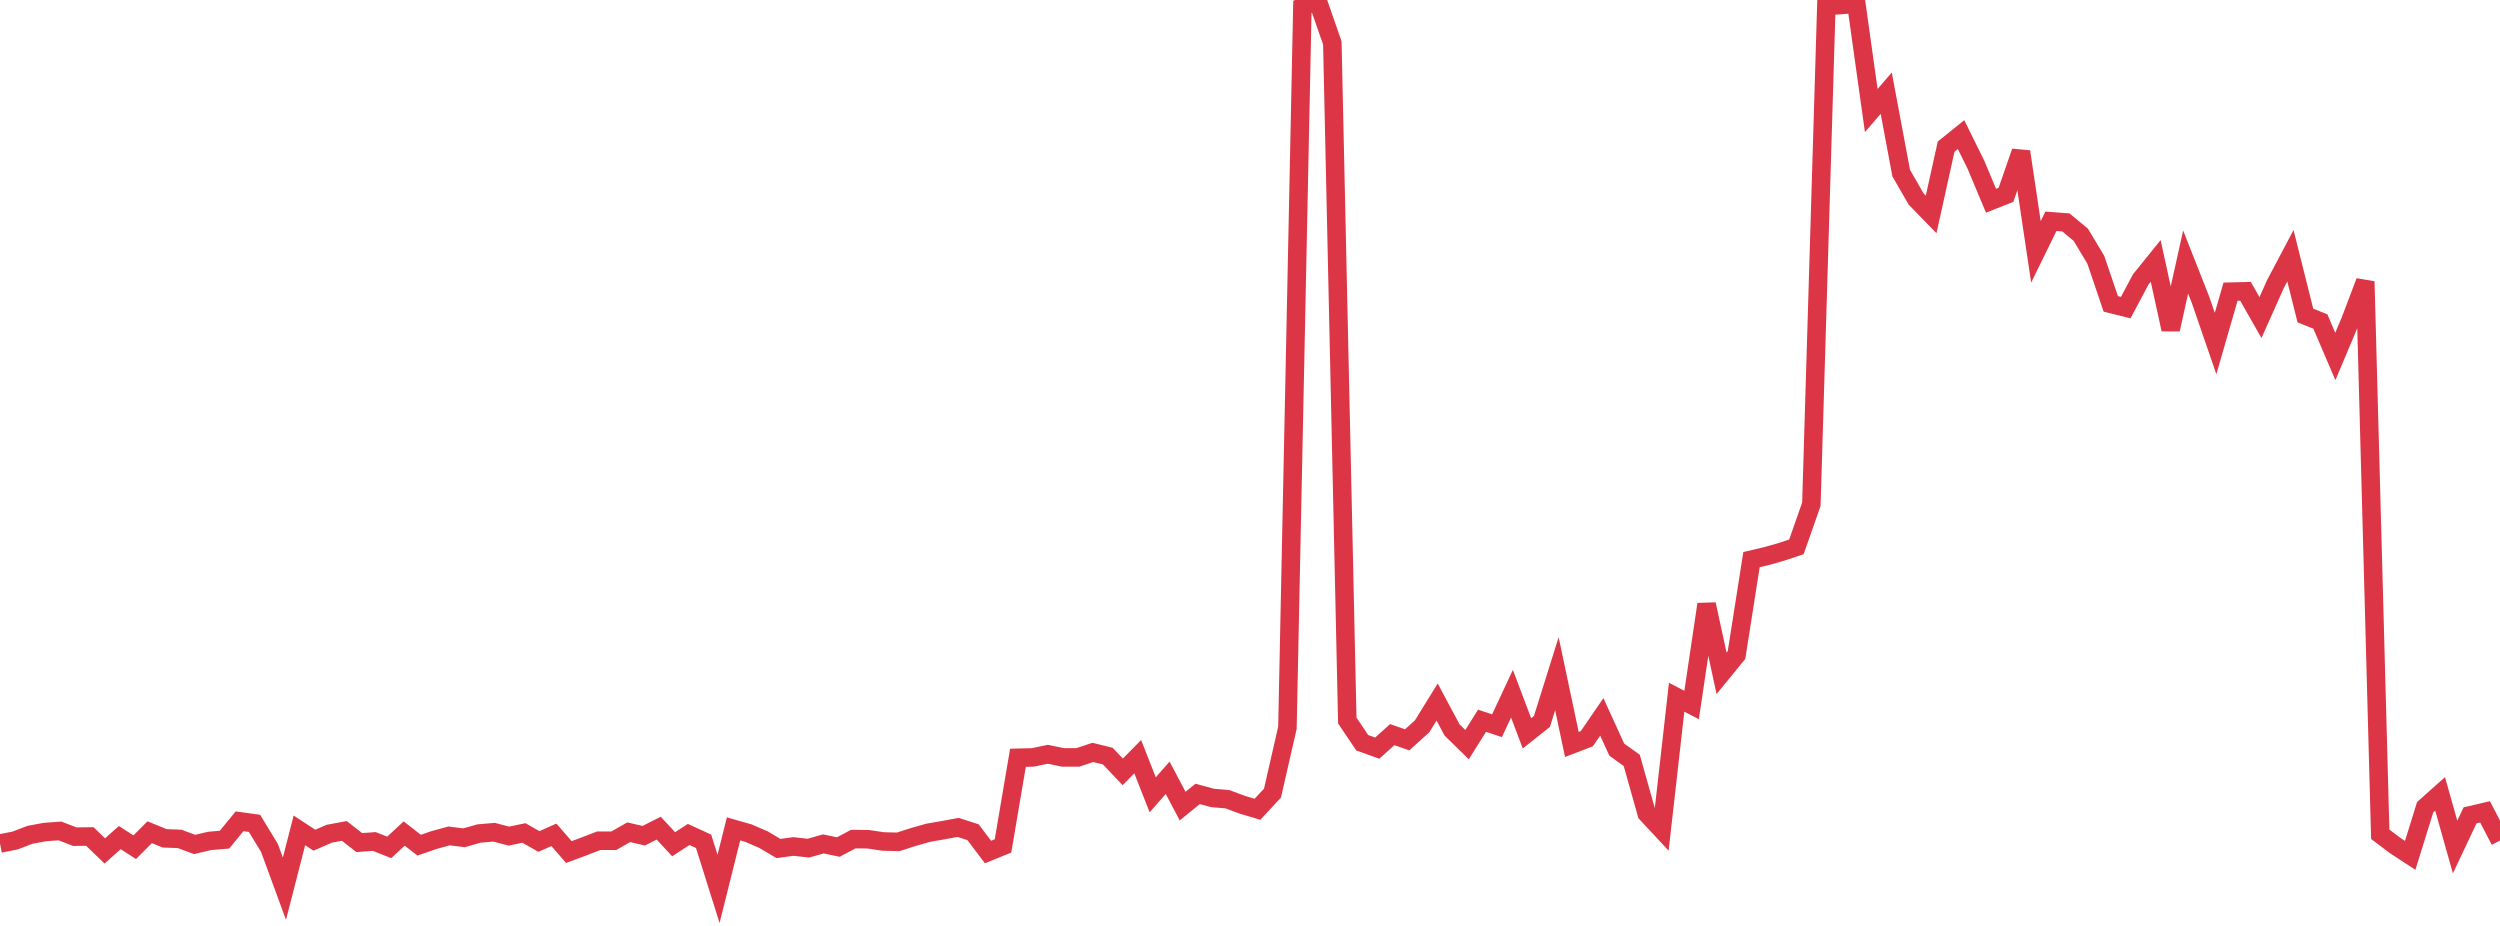 <?xml version="1.0" standalone="no"?>
<!DOCTYPE svg PUBLIC "-//W3C//DTD SVG 1.1//EN" "http://www.w3.org/Graphics/SVG/1.1/DTD/svg11.dtd">
<svg width="135" height="50" viewBox="0 0 135 50" preserveAspectRatio="none" class="sparkline" xmlns="http://www.w3.org/2000/svg"
xmlns:xlink="http://www.w3.org/1999/xlink"><path  class="sparkline--line" d="M 0 45.55 L 0 45.55 L 0.808 45.39 L 1.617 45.08 L 2.425 44.93 L 3.234 44.87 L 4.042 45.18 L 4.85 45.17 L 5.659 45.95 L 6.467 45.23 L 7.275 45.75 L 8.084 44.94 L 8.892 45.27 L 9.701 45.3 L 10.509 45.6 L 11.317 45.41 L 12.126 45.34 L 12.934 44.35 L 13.743 44.46 L 14.551 45.79 L 15.359 47.99 L 16.168 44.84 L 16.976 45.37 L 17.784 45.02 L 18.593 44.87 L 19.401 45.5 L 20.21 45.44 L 21.018 45.76 L 21.826 45.01 L 22.635 45.64 L 23.443 45.36 L 24.251 45.14 L 25.06 45.24 L 25.868 45.01 L 26.677 44.94 L 27.485 45.15 L 28.293 44.98 L 29.102 45.44 L 29.91 45.08 L 30.719 46.01 L 31.527 45.71 L 32.335 45.4 L 33.144 45.4 L 33.952 44.94 L 34.76 45.13 L 35.569 44.72 L 36.377 45.59 L 37.186 45.06 L 37.994 45.43 L 38.802 48 L 39.611 44.76 L 40.419 44.99 L 41.228 45.34 L 42.036 45.82 L 42.844 45.71 L 43.653 45.8 L 44.461 45.57 L 45.269 45.74 L 46.078 45.31 L 46.886 45.32 L 47.695 45.44 L 48.503 45.46 L 49.311 45.2 L 50.12 44.97 L 50.928 44.83 L 51.737 44.68 L 52.545 44.94 L 53.353 46.01 L 54.162 45.68 L 54.97 40.92 L 55.778 40.9 L 56.587 40.73 L 57.395 40.9 L 58.204 40.9 L 59.012 40.63 L 59.82 40.83 L 60.629 41.68 L 61.437 40.86 L 62.246 42.92 L 63.054 42 L 63.862 43.53 L 64.671 42.87 L 65.479 43.09 L 66.287 43.16 L 67.096 43.46 L 67.904 43.7 L 68.713 42.83 L 69.521 39.3 L 70.329 0.37 L 71.138 0 L 71.946 2.32 L 72.754 38.91 L 73.563 40.11 L 74.371 40.4 L 75.18 39.67 L 75.988 39.95 L 76.796 39.22 L 77.605 37.91 L 78.413 39.42 L 79.222 40.21 L 80.03 38.92 L 80.838 39.19 L 81.647 37.46 L 82.455 39.6 L 83.263 38.96 L 84.072 36.38 L 84.88 40.2 L 85.689 39.89 L 86.497 38.71 L 87.305 40.48 L 88.114 41.06 L 88.922 43.93 L 89.731 44.8 L 90.539 37.65 L 91.347 38.07 L 92.156 32.63 L 92.964 36.36 L 93.772 35.37 L 94.581 30.22 L 95.389 30.03 L 96.198 29.8 L 97.006 29.53 L 97.814 27.23 L 98.623 0.32 L 99.431 0.27 L 100.24 0.2 L 101.048 5.97 L 101.856 5.03 L 102.665 9.35 L 103.473 10.75 L 104.281 11.58 L 105.09 7.92 L 105.898 7.27 L 106.707 8.91 L 107.515 10.84 L 108.323 10.52 L 109.132 8.19 L 109.94 13.6 L 110.749 11.95 L 111.557 12.01 L 112.365 12.68 L 113.174 14.03 L 113.982 16.41 L 114.79 16.61 L 115.599 15.09 L 116.407 14.09 L 117.216 17.79 L 118.024 14.15 L 118.832 16.2 L 119.641 18.55 L 120.449 15.75 L 121.257 15.73 L 122.066 17.15 L 122.874 15.34 L 123.683 13.81 L 124.491 17.04 L 125.299 17.36 L 126.108 19.25 L 126.916 17.33 L 127.725 15.2 L 128.533 45.05 L 129.341 45.66 L 130.15 46.19 L 130.958 43.59 L 131.766 42.87 L 132.575 45.74 L 133.383 44.03 L 134.192 43.84 L 135 45.39" fill="none" stroke-width="1" stroke="#dc3545"></path></svg>
